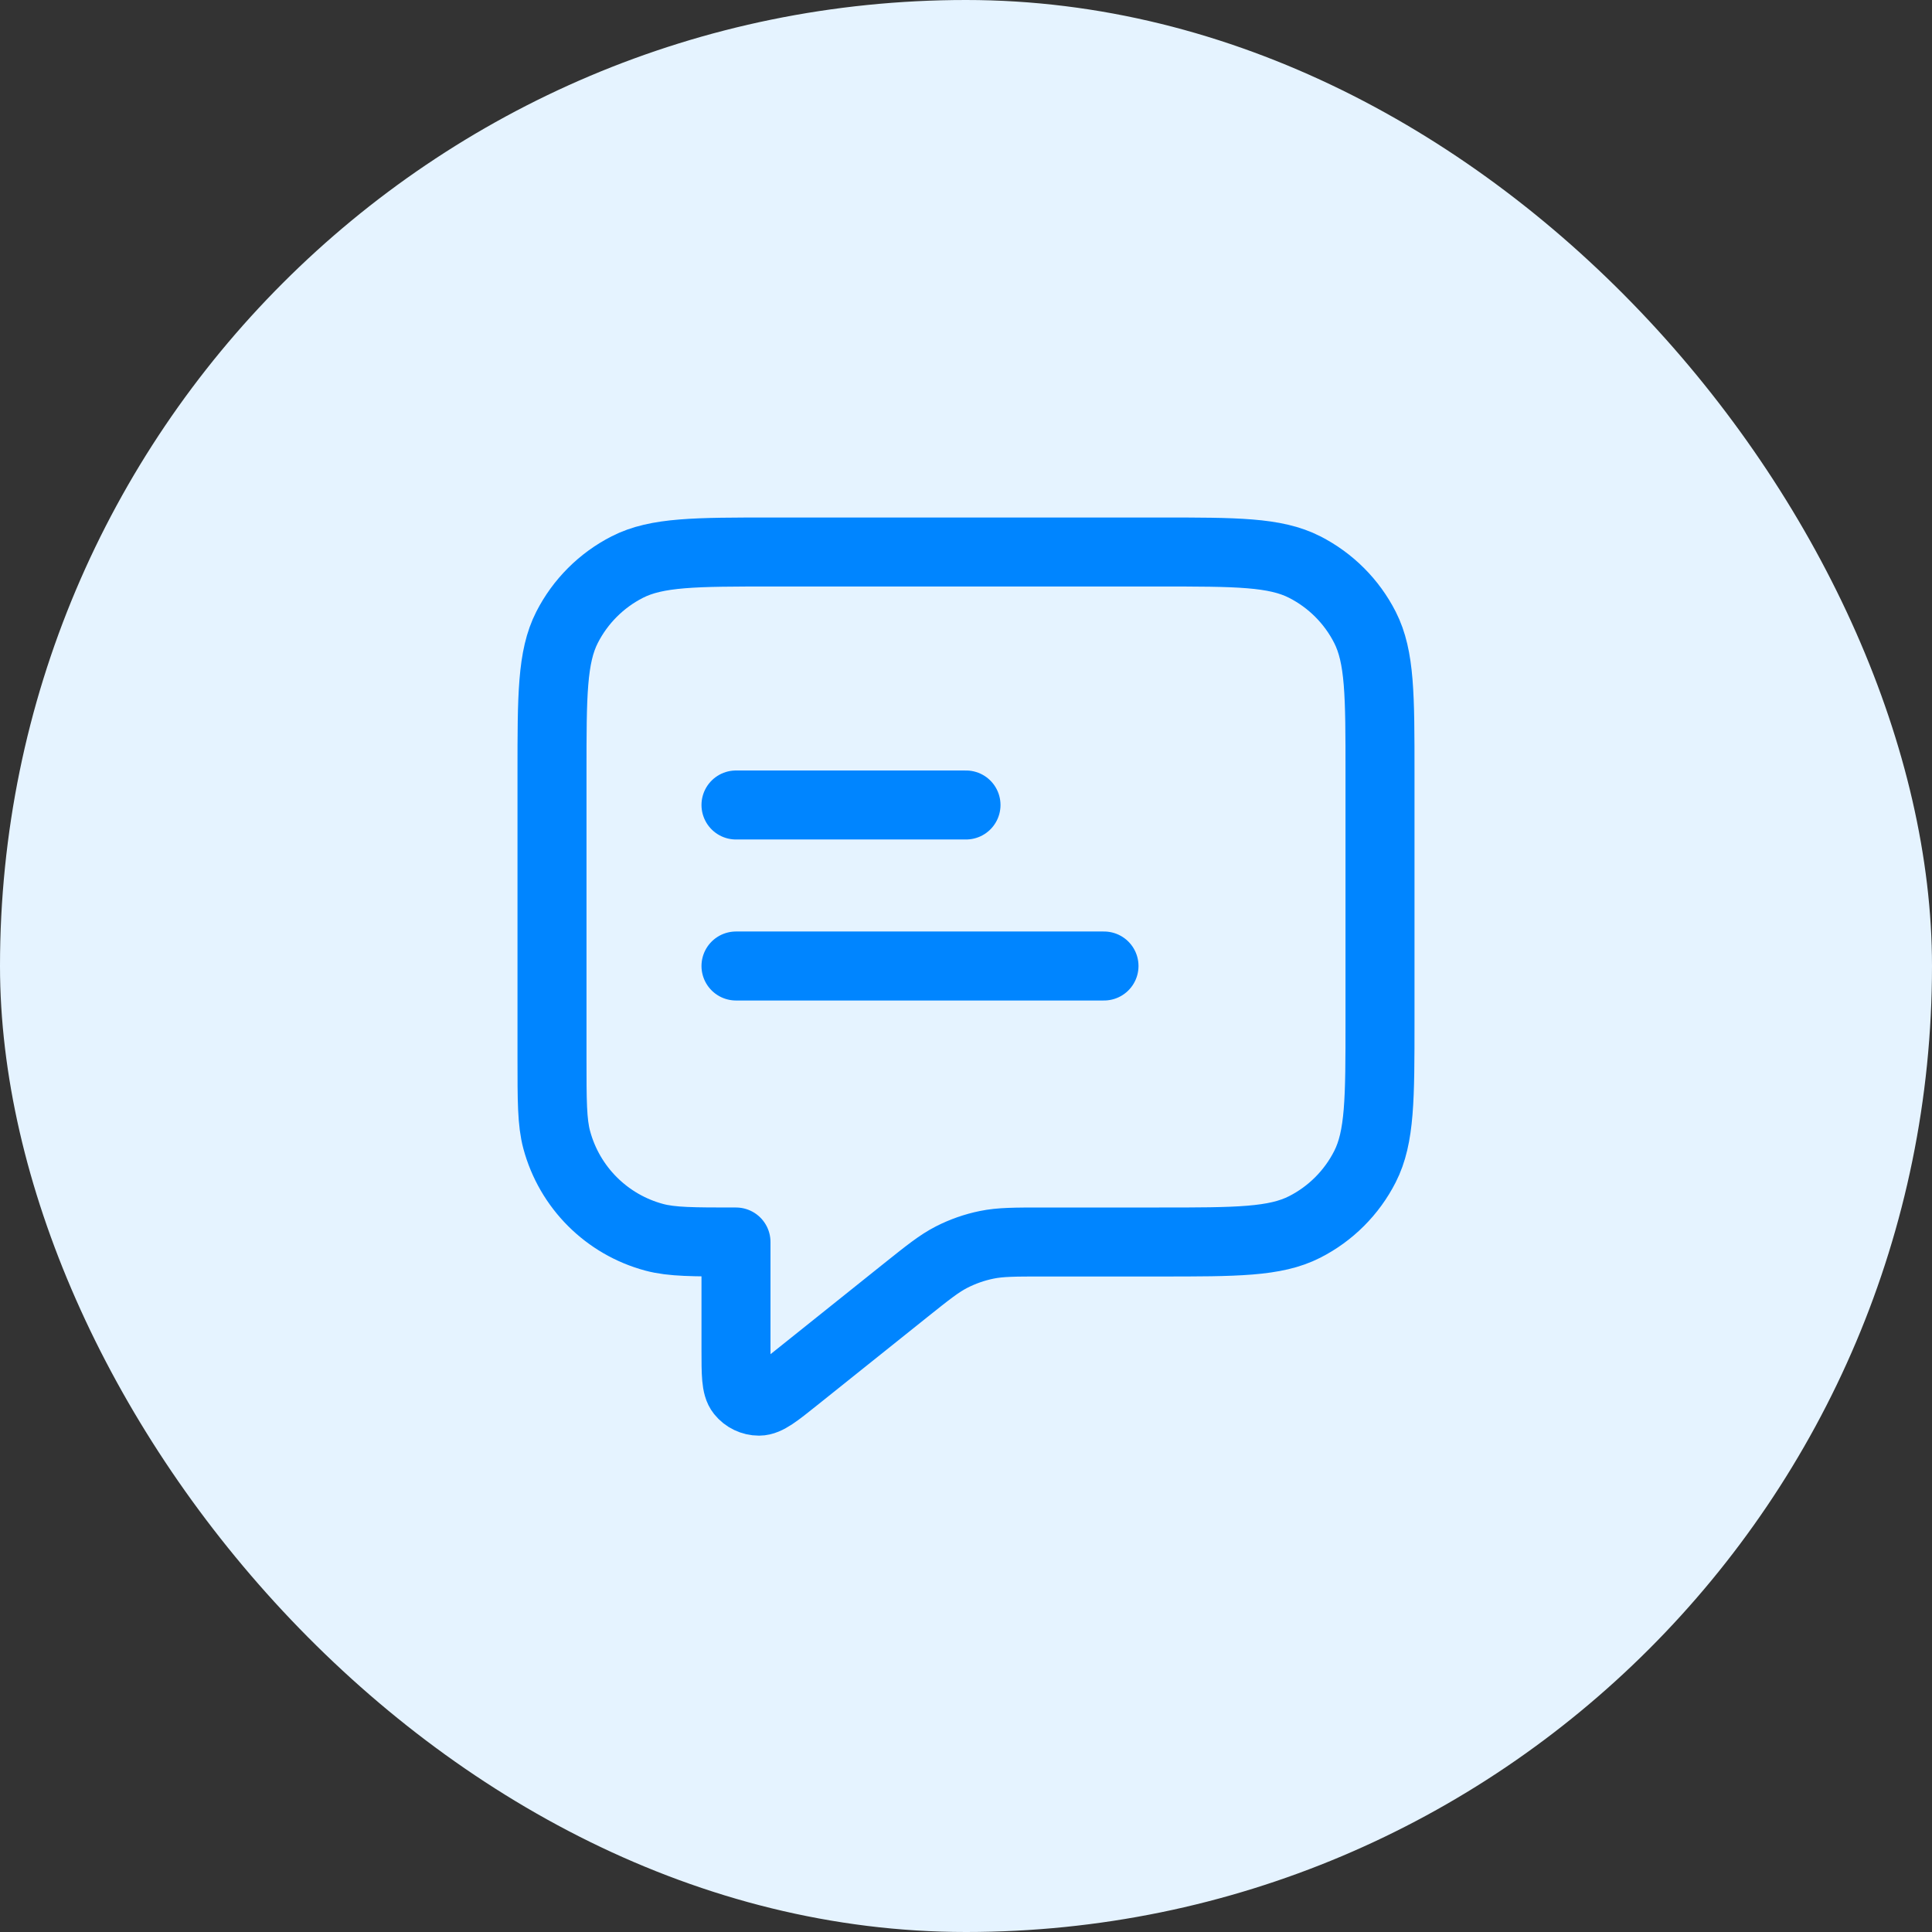 <svg width="56" height="56" viewBox="0 0 56 56" fill="none" xmlns="http://www.w3.org/2000/svg">
<rect x="0" y="0" width="56" height="56" fill="#333333" stroke="none"/>
<rect width="56" height="56" rx="28" fill="#E5F3FF"/>
<path d="M21.333 23.333H28M21.333 28H32M21.333 36V39.114C21.333 39.825 21.333 40.18 21.479 40.362C21.606 40.521 21.798 40.613 22.001 40.613C22.234 40.613 22.512 40.391 23.066 39.947L26.247 37.402C26.897 36.883 27.222 36.623 27.583 36.438C27.904 36.274 28.246 36.154 28.599 36.082C28.997 36 29.413 36 30.245 36H33.6C35.84 36 36.96 36 37.816 35.564C38.569 35.181 39.181 34.569 39.564 33.816C40 32.96 40 31.84 40 29.6V22.4C40 20.16 40 19.04 39.564 18.184C39.181 17.431 38.569 16.82 37.816 16.436C36.96 16 35.84 16 33.6 16H22.4C20.16 16 19.04 16 18.184 16.436C17.431 16.82 16.82 17.431 16.436 18.184C16 19.04 16 20.16 16 22.4V30.667C16 31.907 16 32.527 16.136 33.035C16.506 34.416 17.584 35.494 18.965 35.864C19.473 36 20.093 36 21.333 36Z" stroke="#0085FF" stroke-width="2" stroke-linecap="round" stroke-linejoin="round"/>
</svg>
